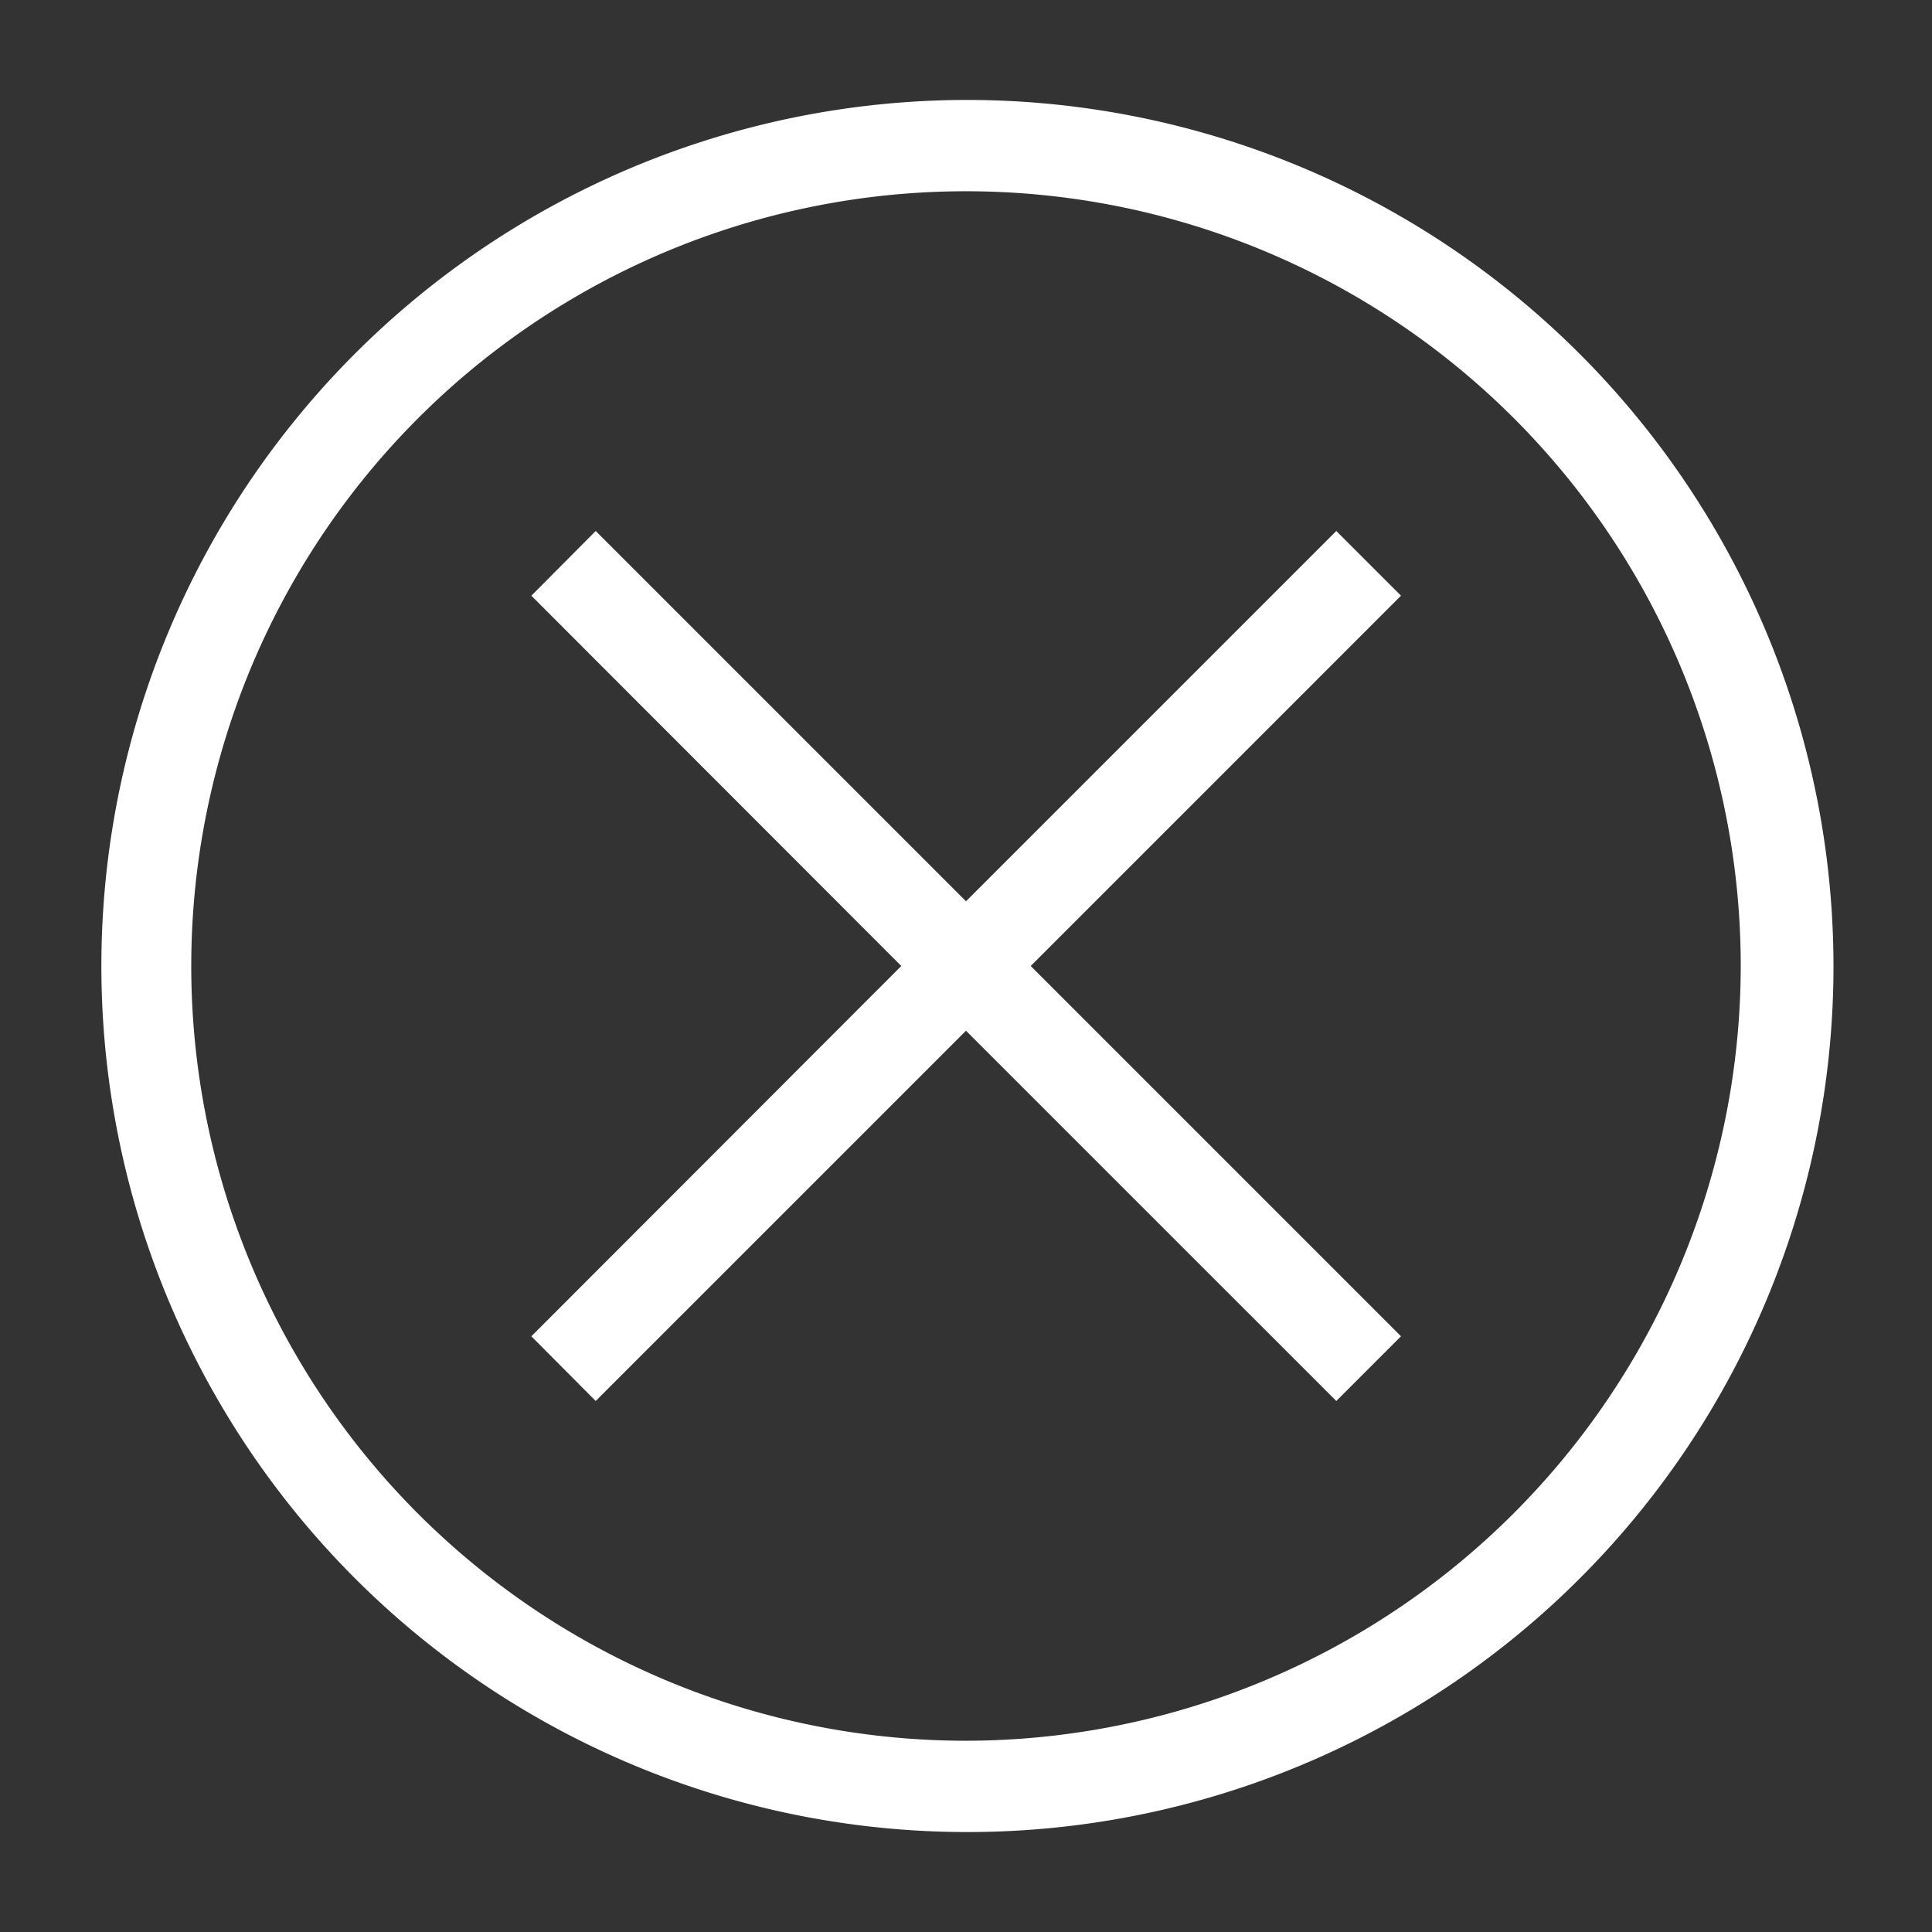 <svg id="Layer_1" data-name="Layer 1" xmlns="http://www.w3.org/2000/svg" viewBox="0 0 53.74 53.74"><rect x="0" y="0" width="53.74" height="53.74" fill="#333333" stroke="none"/><defs><style>.cls-1{fill:#fff;}</style></defs><path class="cls-1" d="M26.87,2.78A24.09,24.09,0,1,0,51,26.87,24.11,24.11,0,0,0,26.87,2.78Zm0,45.64A21.55,21.55,0,1,1,48.42,26.87,21.58,21.58,0,0,1,26.87,48.42Z"/><polygon class="cls-1" points="37.17 14.77 26.87 25.07 16.57 14.77 14.78 16.57 25.07 26.87 14.78 37.17 16.57 38.97 26.87 28.67 37.17 38.97 38.97 37.17 28.67 26.87 38.97 16.57 37.17 14.77"/></svg>
